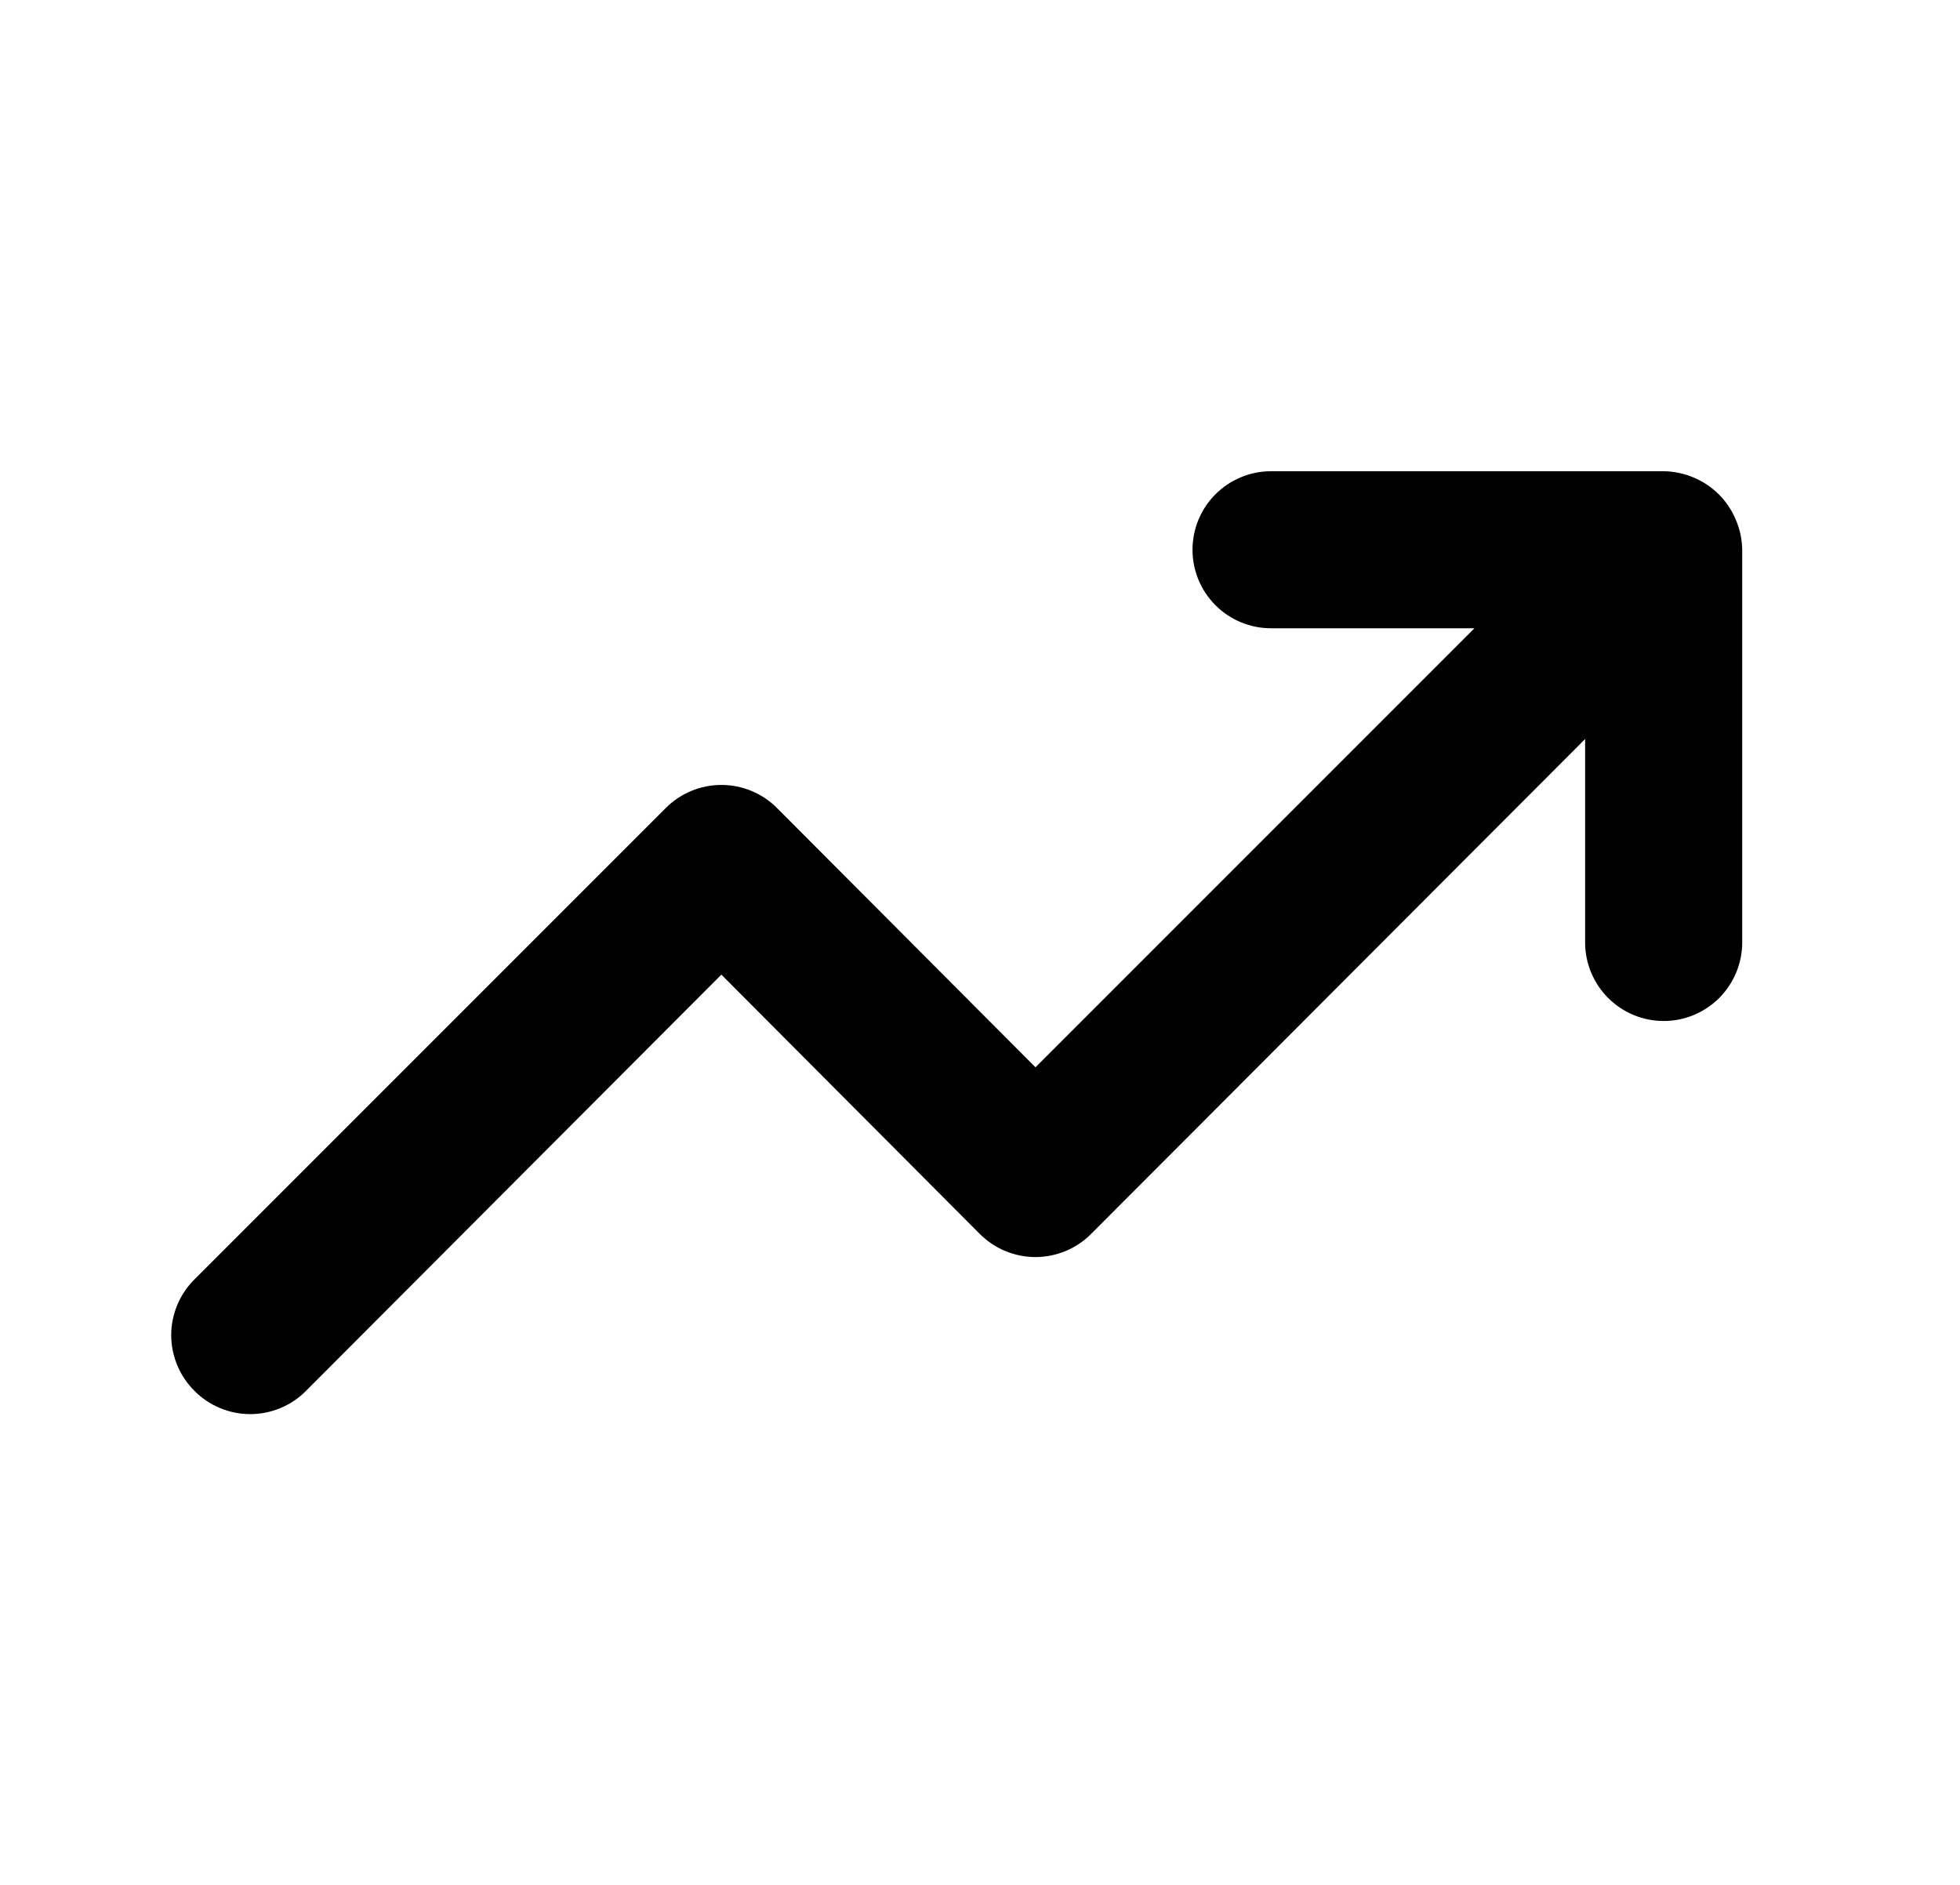 <svg width="26" height="25" viewBox="0 0 26 25" fill="none" xmlns="http://www.w3.org/2000/svg">
<path d="M23.027 6.896C22.922 6.641 22.72 6.439 22.465 6.333C22.34 6.28 22.205 6.252 22.069 6.25H16.861C16.585 6.25 16.32 6.36 16.124 6.555C15.929 6.75 15.819 7.015 15.819 7.292C15.819 7.568 15.929 7.833 16.124 8.028C16.32 8.224 16.585 8.333 16.861 8.333H19.559L13.736 14.156L10.309 10.719C10.212 10.621 10.097 10.544 9.97 10.491C9.843 10.438 9.707 10.411 9.569 10.411C9.432 10.411 9.296 10.438 9.169 10.491C9.042 10.544 8.926 10.621 8.83 10.719L2.58 16.969C2.482 17.066 2.404 17.181 2.352 17.308C2.299 17.435 2.271 17.571 2.271 17.708C2.271 17.846 2.299 17.982 2.352 18.109C2.404 18.236 2.482 18.351 2.58 18.448C2.676 18.546 2.792 18.623 2.919 18.676C3.046 18.729 3.182 18.756 3.319 18.756C3.457 18.756 3.593 18.729 3.72 18.676C3.847 18.623 3.962 18.546 4.059 18.448L9.569 12.927L12.996 16.365C13.093 16.462 13.208 16.54 13.335 16.593C13.462 16.645 13.598 16.673 13.736 16.673C13.873 16.673 14.009 16.645 14.136 16.593C14.263 16.54 14.379 16.462 14.475 16.365L21.027 9.802V12.5C21.027 12.776 21.137 13.041 21.333 13.237C21.528 13.432 21.793 13.542 22.069 13.542C22.346 13.542 22.61 13.432 22.806 13.237C23.001 13.041 23.111 12.776 23.111 12.5V7.292C23.109 7.156 23.081 7.021 23.027 6.896Z" fill="black"/>
</svg>
